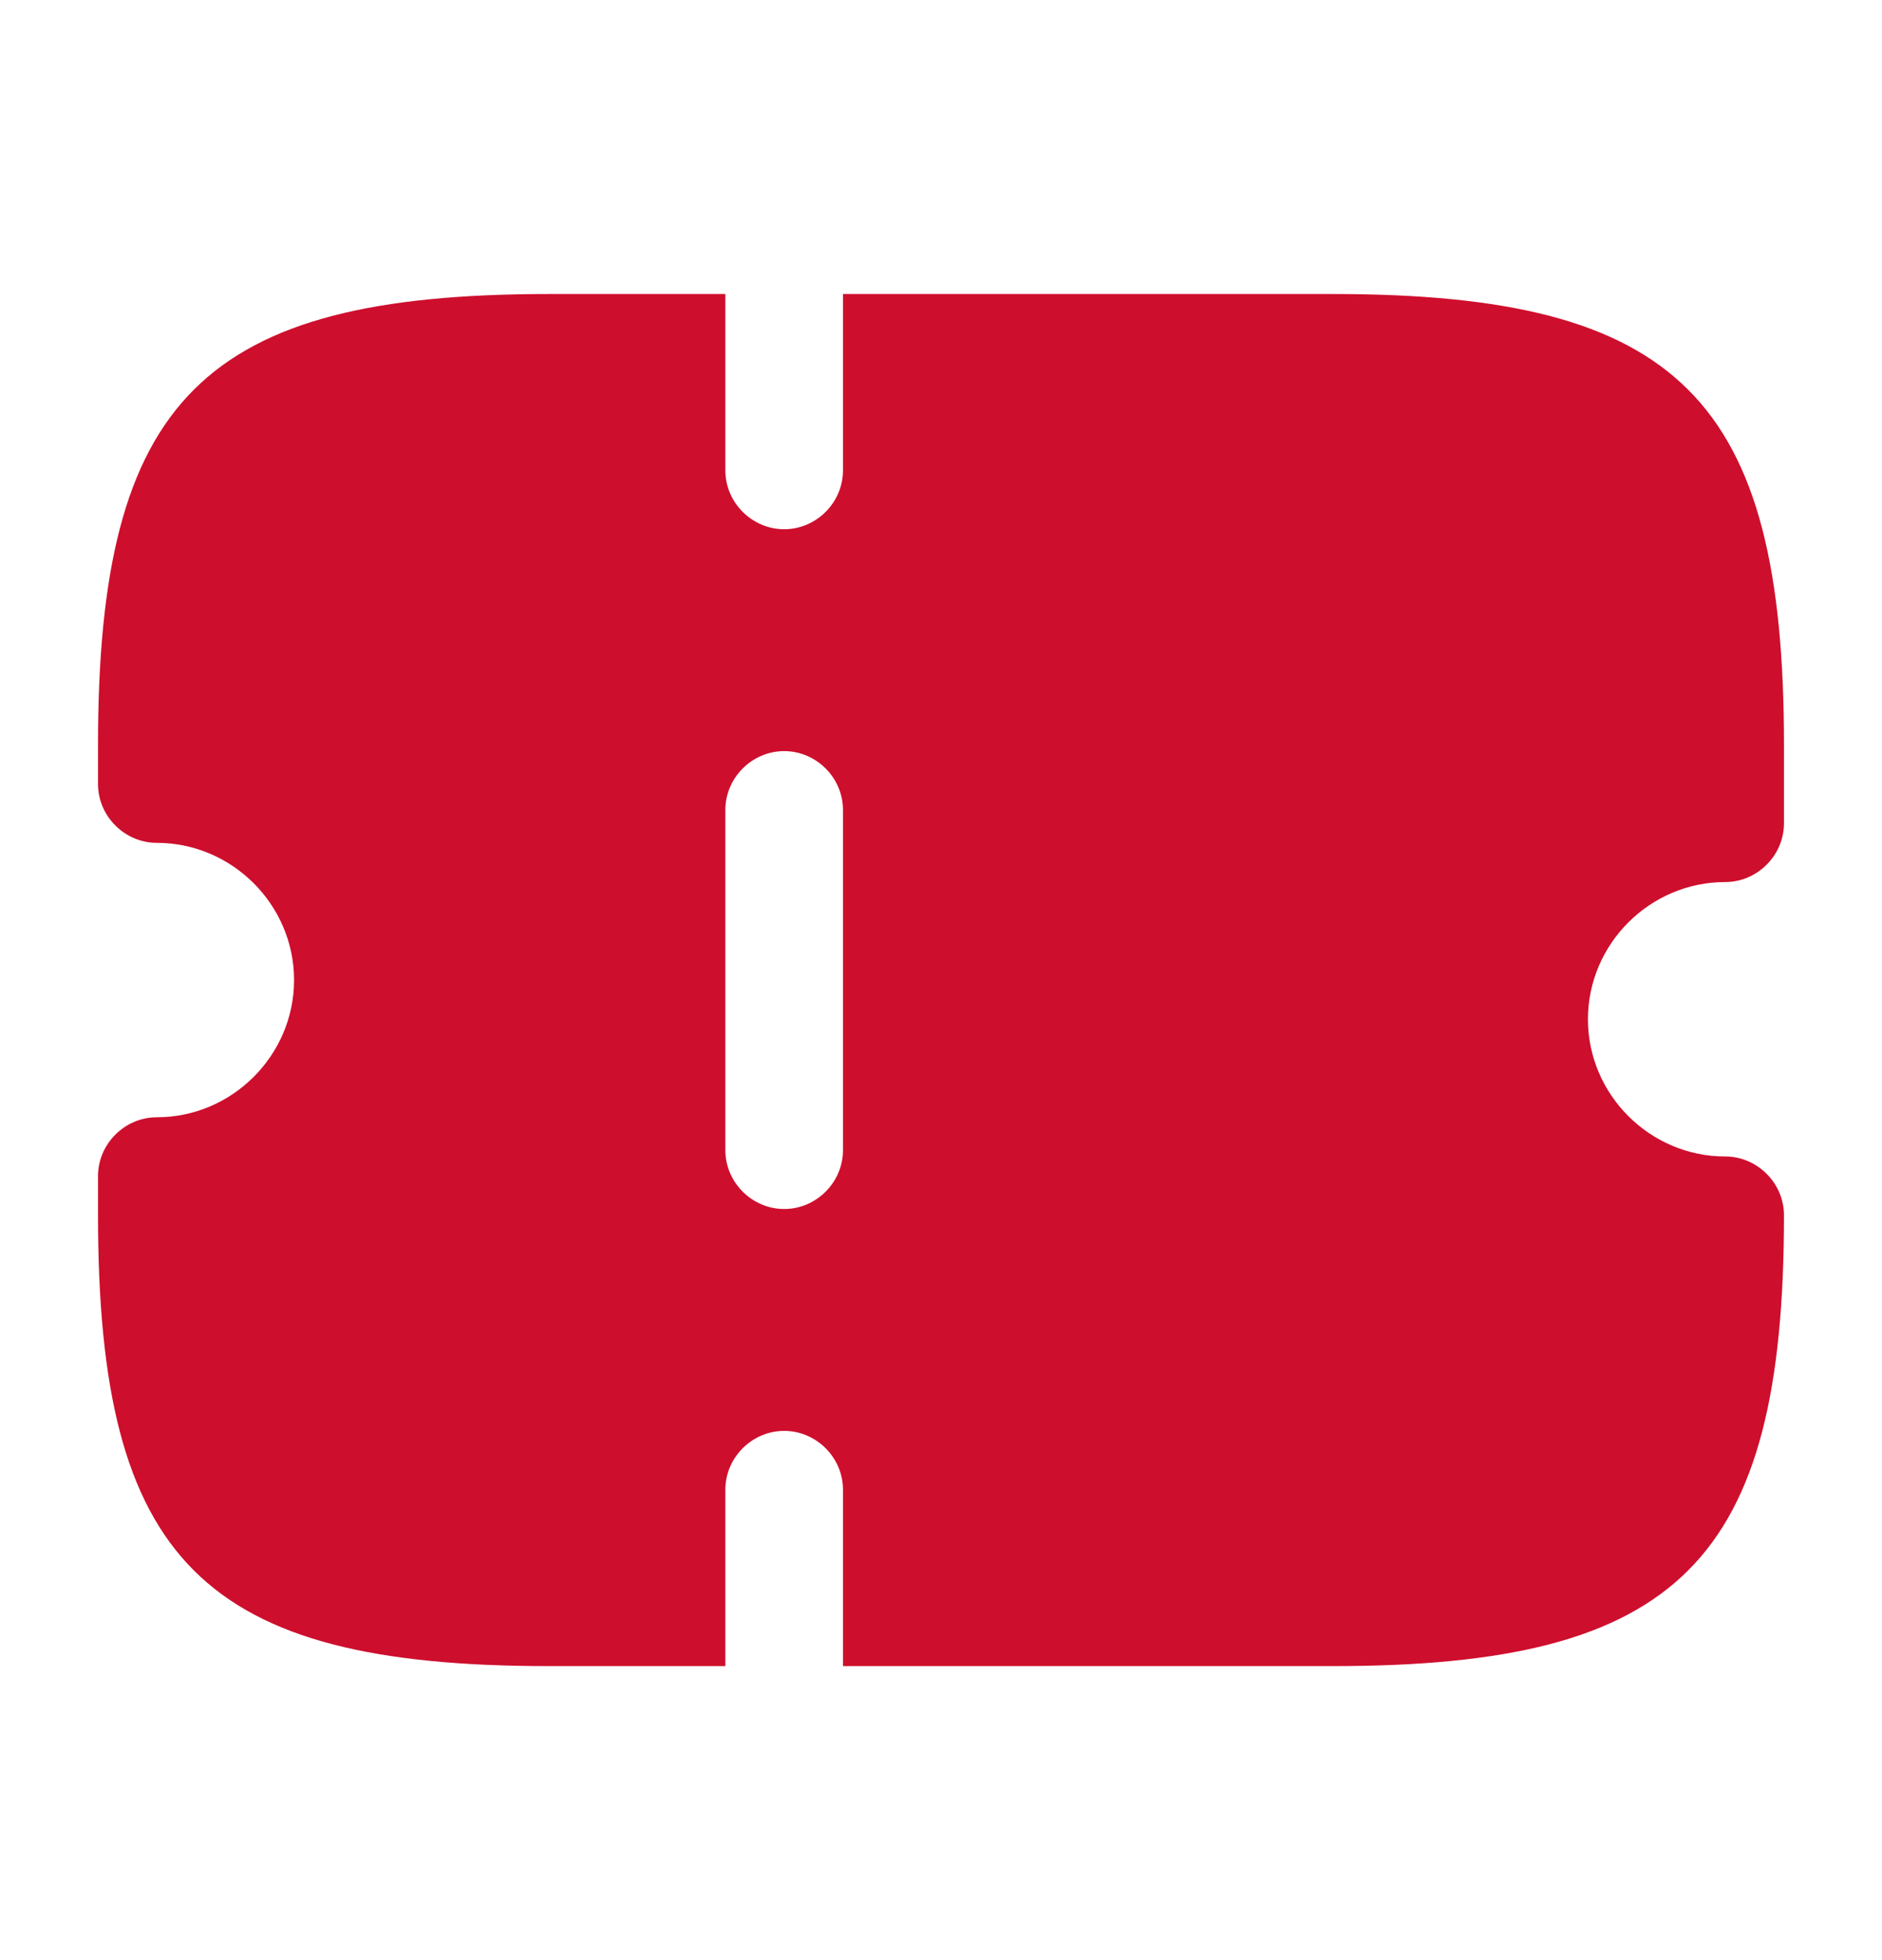 <svg width="24" height="25" viewBox="0 0 24 25" fill="none" xmlns="http://www.w3.org/2000/svg">
<g id="vuesax/bold/ticket">
<g id="ticket">
<path id="Vector" d="M22 11.25C22.41 11.25 22.75 10.91 22.75 10.5V9.5C22.75 5.09 21.41 3.75 17 3.75H10.75V6C10.75 6.41 10.41 6.75 10 6.75C9.59 6.75 9.25 6.41 9.25 6V3.75H7C2.59 3.75 1.25 5.09 1.25 9.5V10C1.25 10.41 1.59 10.75 2 10.75C2.96 10.75 3.75 11.54 3.75 12.5C3.75 13.46 2.96 14.25 2 14.25C1.59 14.25 1.25 14.59 1.25 15V15.5C1.25 19.91 2.59 21.25 7 21.25H9.25V19C9.25 18.59 9.59 18.25 10 18.25C10.41 18.25 10.75 18.59 10.75 19V21.25H17C21.41 21.25 22.75 19.91 22.75 15.5C22.75 15.09 22.41 14.75 22 14.75C21.04 14.75 20.25 13.96 20.25 13C20.25 12.04 21.04 11.25 22 11.25ZM10.75 14.67C10.75 15.08 10.41 15.42 10 15.42C9.59 15.42 9.25 15.08 9.25 14.67V10.33C9.25 9.92 9.59 9.58 10 9.58C10.41 9.58 10.75 9.92 10.75 10.33V14.67Z" fill="#CE0E2D"/>
</g>
</g>
</svg>
